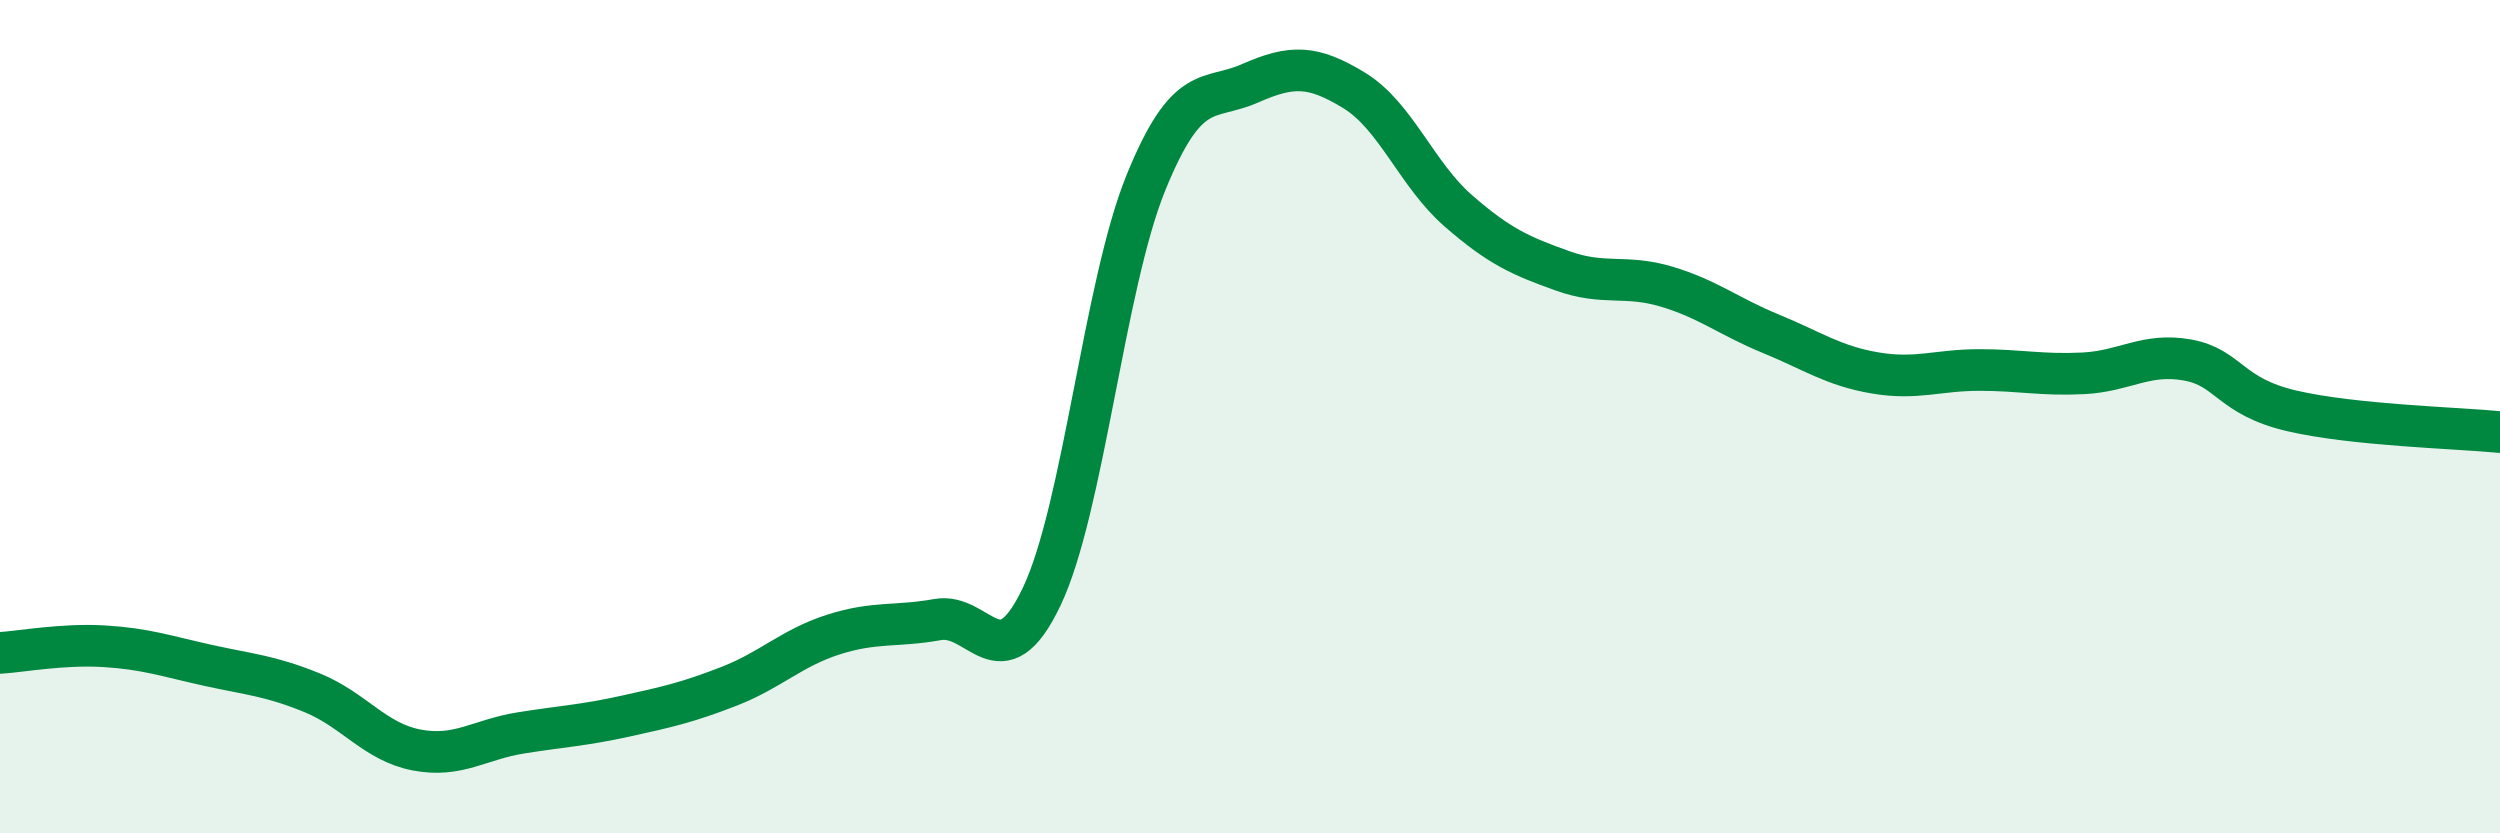 
    <svg width="60" height="20" viewBox="0 0 60 20" xmlns="http://www.w3.org/2000/svg">
      <path
        d="M 0,15.67 C 0.5,15.64 1.5,15.45 2.5,15.51 C 3.5,15.57 4,15.75 5,15.97 C 6,16.19 6.5,16.22 7.5,16.63 C 8.5,17.04 9,17.81 10,18 C 11,18.19 11.5,17.75 12.5,17.59 C 13.5,17.43 14,17.41 15,17.19 C 16,16.97 16.5,16.86 17.5,16.47 C 18.5,16.08 19,15.55 20,15.23 C 21,14.91 21.5,15.05 22.5,14.87 C 23.5,14.69 24,16.42 25,14.32 C 26,12.22 26.5,6.85 27.5,4.39 C 28.5,1.93 29,2.44 30,2 C 31,1.56 31.5,1.56 32.5,2.17 C 33.5,2.78 34,4.19 35,5.06 C 36,5.93 36.5,6.14 37.5,6.5 C 38.5,6.86 39,6.58 40,6.88 C 41,7.18 41.5,7.6 42.5,8.01 C 43.5,8.42 44,8.78 45,8.95 C 46,9.12 46.5,8.88 47.5,8.88 C 48.5,8.88 49,9.01 50,8.96 C 51,8.91 51.5,8.46 52.5,8.64 C 53.5,8.82 53.5,9.51 55,9.86 C 56.5,10.21 59,10.27 60,10.37L60 20L0 20Z"
        fill="#008740"
        opacity="0.1"
        stroke-linecap="round"
        stroke-linejoin="round"
      />
      <path
        d="M 0,15.67 C 0.5,15.64 1.5,15.45 2.5,15.51 C 3.5,15.57 4,15.75 5,15.97 C 6,16.19 6.5,16.22 7.5,16.63 C 8.5,17.04 9,17.81 10,18 C 11,18.19 11.5,17.75 12.5,17.59 C 13.5,17.43 14,17.41 15,17.19 C 16,16.97 16.5,16.86 17.5,16.47 C 18.5,16.08 19,15.55 20,15.23 C 21,14.91 21.5,15.05 22.5,14.87 C 23.5,14.69 24,16.42 25,14.32 C 26,12.22 26.5,6.85 27.5,4.39 C 28.5,1.93 29,2.44 30,2 C 31,1.56 31.5,1.56 32.5,2.17 C 33.5,2.78 34,4.19 35,5.06 C 36,5.93 36.5,6.14 37.5,6.5 C 38.5,6.86 39,6.58 40,6.88 C 41,7.18 41.5,7.6 42.5,8.01 C 43.5,8.42 44,8.78 45,8.95 C 46,9.12 46.5,8.88 47.5,8.88 C 48.5,8.88 49,9.01 50,8.96 C 51,8.91 51.5,8.46 52.5,8.64 C 53.5,8.82 53.5,9.51 55,9.86 C 56.5,10.21 59,10.27 60,10.37"
        stroke="#008740"
        stroke-width="1"
        fill="none"
        stroke-linecap="round"
        stroke-linejoin="round"
      />
    </svg>
  